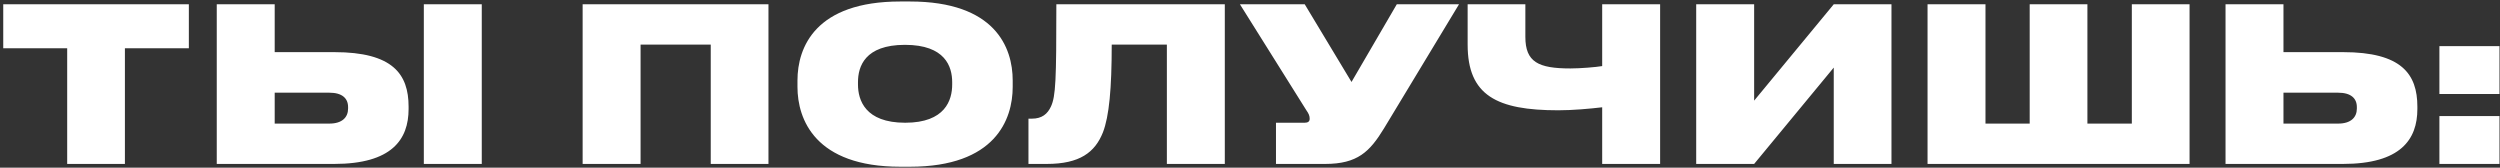 <?xml version="1.0" encoding="UTF-8"?> <svg xmlns="http://www.w3.org/2000/svg" width="671" height="45" viewBox="0 0 671 45" fill="none"><rect x="0" y="0" width="671" height="45" fill="#333333" stroke="none"/> <path d="M18.032 44V12.957H0.87V1.15H50.688V12.957H33.525V44H18.032ZM73.728 1.15V13.994H89.739C105.404 13.994 109.666 19.868 109.666 28.622V29.256C109.666 37.434 105.174 44 89.681 44H58.177V1.15H73.728ZM73.728 33.172H88.414C91.812 33.172 93.425 31.502 93.425 29.141V28.738C93.425 26.376 91.812 24.879 88.414 24.879H73.728V33.172ZM129.306 1.15V44H113.755V1.15H129.306ZM156.379 44V1.15H206.256V44H190.763V11.978H171.93V44H156.379ZM241.629 0.401H244.22C267.085 0.401 271.808 12.726 271.808 21.596V23.324C271.808 32.078 267.143 44.749 244.22 44.749H241.629C218.821 44.749 214.041 32.078 214.041 23.324V21.596C214.041 12.669 218.879 0.401 241.629 0.401ZM255.566 22.69V22.057C255.566 17.91 253.723 12.035 242.896 12.035C232.068 12.035 230.283 17.91 230.283 22.057V22.69C230.283 26.837 232.183 32.942 242.953 32.942C253.723 32.942 255.566 26.837 255.566 22.69ZM313.187 44V11.978H298.386C298.386 23.785 297.695 31.214 296.024 35.534C293.893 40.89 289.804 44 280.935 44H276.039V31.848H276.961C279.668 31.848 281.165 30.581 282.087 28.565C283.354 25.8 283.526 21.538 283.526 1.15H328.738V44H313.187ZM391.6 1.15L371.443 34.497C367.641 40.717 364.359 44 355.662 44H342.473V32.942H350.19C351.054 32.942 351.515 32.596 351.515 31.905V31.848C351.515 31.099 351.285 30.523 350.594 29.544L332.797 1.15H350.19L362.746 21.999L374.898 1.15H391.6ZM430.026 44V28.795C426.571 29.198 422.136 29.602 418.22 29.602C401.748 29.602 393.915 25.628 393.915 11.978V1.15H409.408V9.904C409.408 16.643 412.863 18.371 421.503 18.371C424.152 18.371 428.356 18.025 430.026 17.737V1.15H445.577V44H430.026ZM492.178 44V18.14L470.811 44H455.26V1.15H470.811V27.01L492.178 1.15H507.671V44H492.178ZM517.354 44V1.15H532.904V33.172H544.768V1.15H560.261V33.172H572.183V1.15H587.676V44H517.354ZM612.883 1.15V13.994H628.894C644.56 13.994 648.822 19.868 648.822 28.622V29.256C648.822 37.434 644.329 44 628.837 44H597.333V1.15H612.883ZM612.883 33.172H627.569C630.967 33.172 632.58 31.502 632.58 29.141V28.738C632.58 26.376 630.967 24.879 627.569 24.879H612.883V33.172ZM670.863 31.157V44H654.736V31.157H670.863ZM670.863 12.381V25.224H654.736V12.381H670.863Z" fill="white"></path> </svg> 